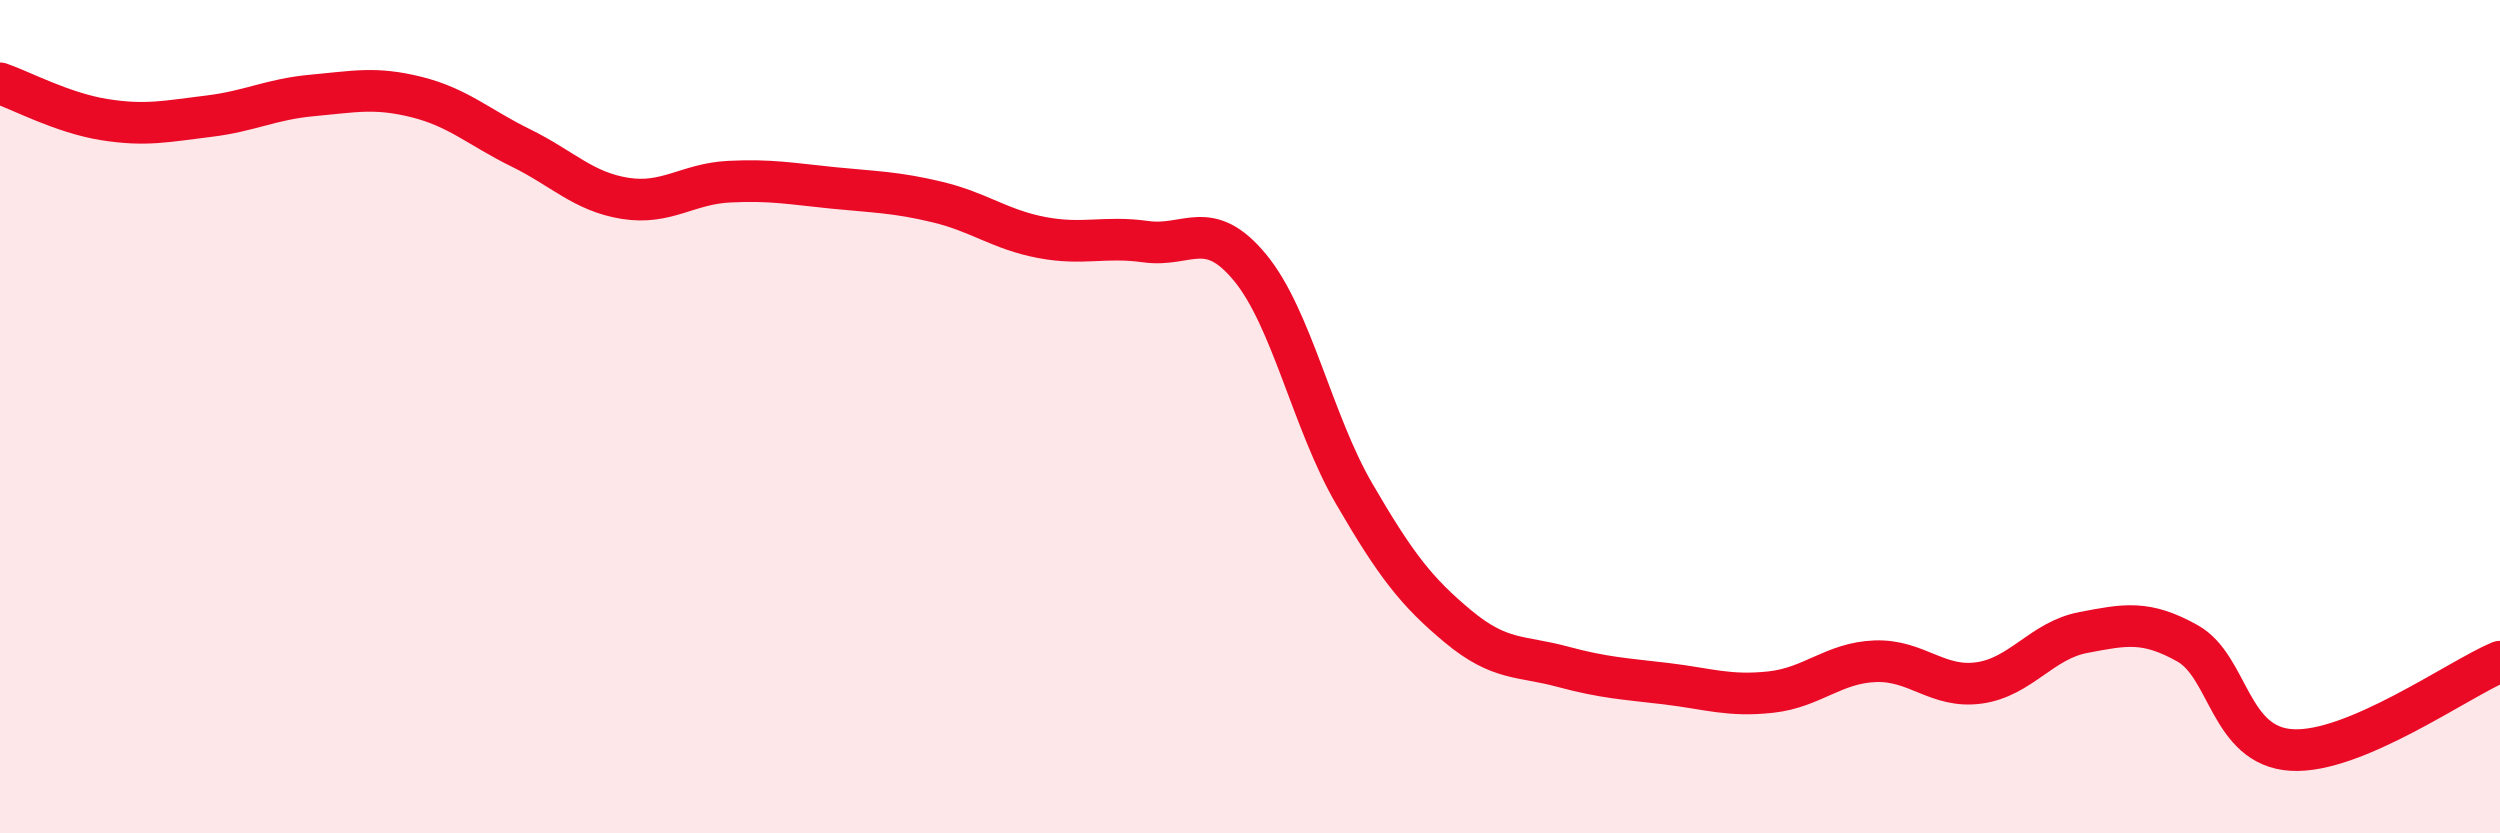 
    <svg width="60" height="20" viewBox="0 0 60 20" xmlns="http://www.w3.org/2000/svg">
      <path
        d="M 0,2 C 0.5,2.17 1.5,2.71 2.5,2.87 C 3.5,3.03 4,2.91 5,2.79 C 6,2.67 6.5,2.38 7.5,2.29 C 8.5,2.2 9,2.08 10,2.33 C 11,2.58 11.5,3.06 12.5,3.55 C 13.5,4.04 14,4.6 15,4.76 C 16,4.92 16.5,4.41 17.5,4.36 C 18.5,4.31 19,4.41 20,4.51 C 21,4.61 21.5,4.61 22.5,4.85 C 23.5,5.09 24,5.51 25,5.7 C 26,5.89 26.5,5.66 27.5,5.8 C 28.5,5.94 29,5.21 30,6.42 C 31,7.63 31.5,10.13 32.5,11.85 C 33.5,13.57 34,14.21 35,15.04 C 36,15.87 36.5,15.73 37.5,16 C 38.5,16.27 39,16.29 40,16.41 C 41,16.53 41.5,16.72 42.5,16.61 C 43.5,16.5 44,15.91 45,15.87 C 46,15.83 46.5,16.53 47.5,16.39 C 48.5,16.25 49,15.37 50,15.18 C 51,14.99 51.5,14.88 52.5,15.44 C 53.5,16 53.5,17.91 55,18 C 56.5,18.09 59,16.3 60,15.88L60 20L0 20Z"
        fill="#EB0A25"
        opacity="0.1"
        stroke-linecap="round"
        stroke-linejoin="round"
      />
      <path
        d="M 0,2 C 0.5,2.17 1.5,2.71 2.5,2.87 C 3.5,3.03 4,2.91 5,2.79 C 6,2.67 6.5,2.38 7.5,2.29 C 8.5,2.2 9,2.08 10,2.33 C 11,2.58 11.5,3.06 12.5,3.55 C 13.5,4.04 14,4.6 15,4.76 C 16,4.92 16.5,4.41 17.5,4.36 C 18.5,4.31 19,4.41 20,4.51 C 21,4.61 21.5,4.61 22.5,4.85 C 23.5,5.09 24,5.51 25,5.7 C 26,5.89 26.5,5.66 27.5,5.8 C 28.5,5.94 29,5.21 30,6.42 C 31,7.63 31.5,10.13 32.5,11.85 C 33.5,13.57 34,14.21 35,15.04 C 36,15.87 36.5,15.73 37.5,16 C 38.5,16.27 39,16.29 40,16.41 C 41,16.53 41.5,16.72 42.5,16.61 C 43.5,16.5 44,15.91 45,15.87 C 46,15.83 46.5,16.53 47.5,16.39 C 48.5,16.25 49,15.37 50,15.18 C 51,14.99 51.5,14.88 52.5,15.44 C 53.5,16 53.5,17.91 55,18 C 56.5,18.09 59,16.3 60,15.88"
        stroke="#EB0A25"
        stroke-width="1"
        fill="none"
        stroke-linecap="round"
        stroke-linejoin="round"
      />
    </svg>
  
